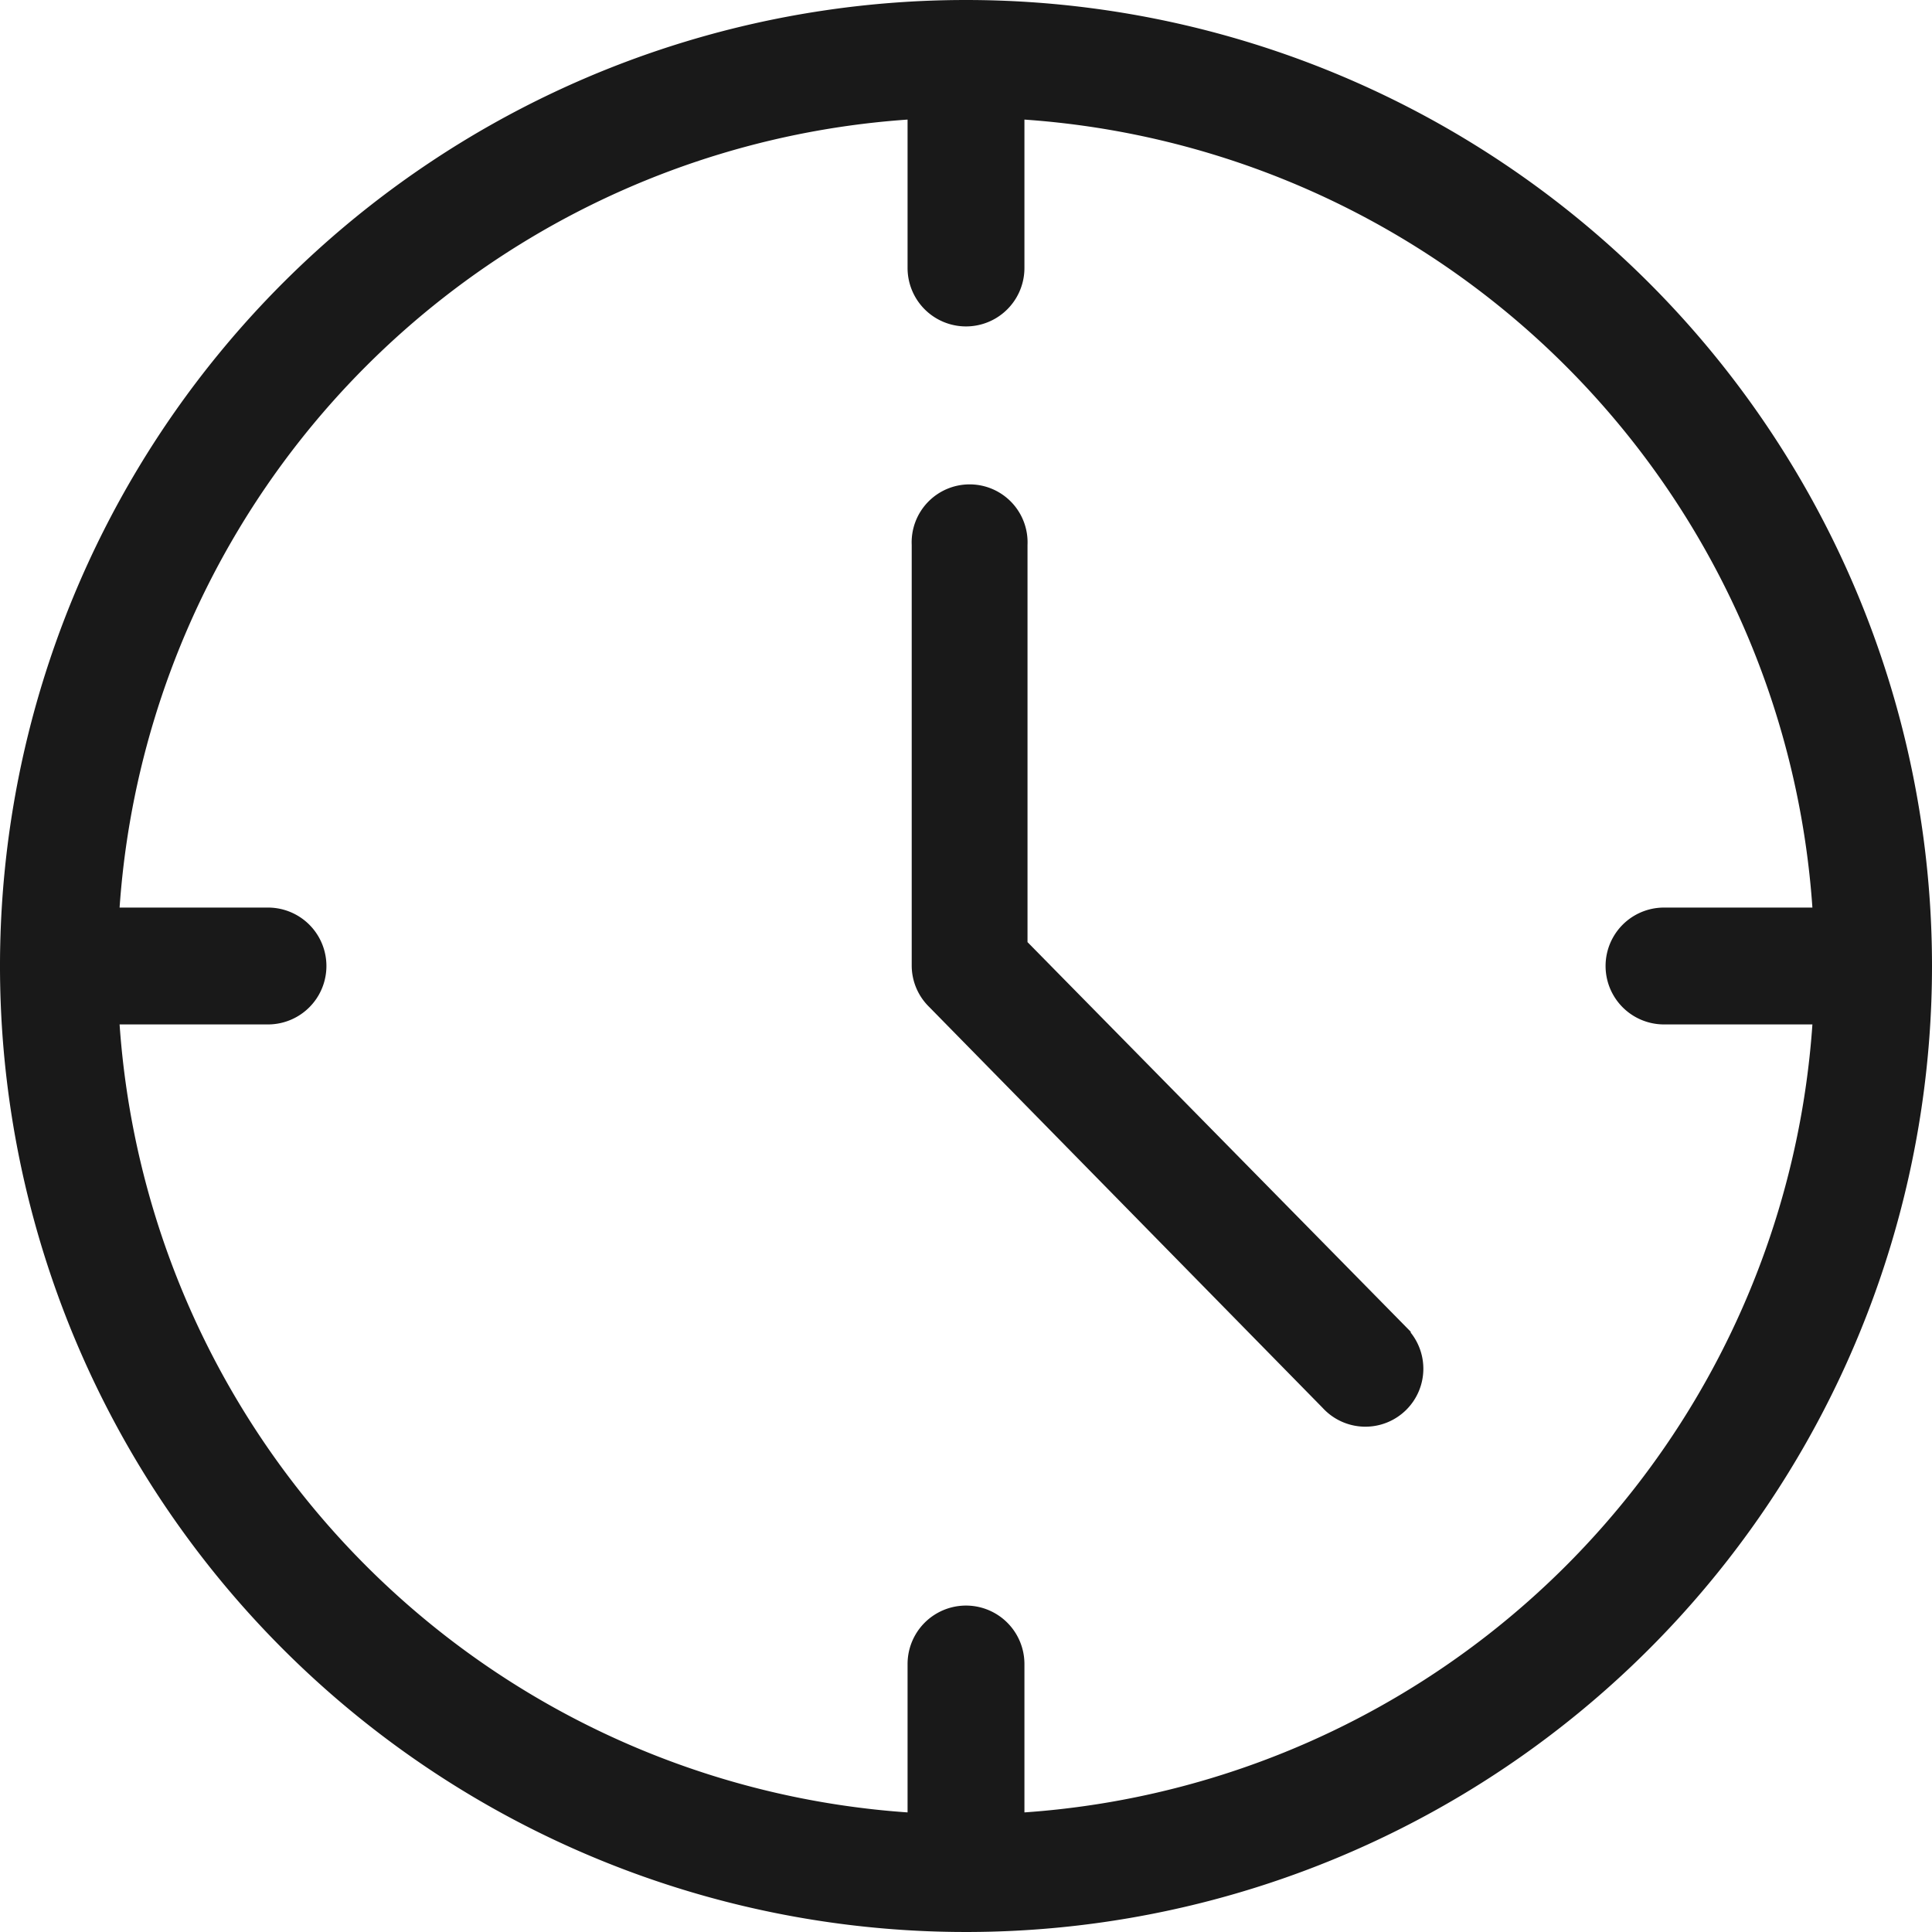 <svg xmlns="http://www.w3.org/2000/svg" width="16.3" height="16.3" viewBox="0 0 16.3 16.3">
  <g id="clock" transform="translate(0.15 0.15)">
    <g id="Group_71" data-name="Group 71">
      <g id="Group_70" data-name="Group 70">
        <path id="Path_100" data-name="Path 100" d="M8,0a8,8,0,1,0,8,8A8,8,0,0,0,8,0Zm.343,15.3V13.889a.343.343,0,0,0-.686,0V15.3A7.31,7.31,0,0,1,.7,8.343H2.111a.343.343,0,0,0,0-.686H.7A7.31,7.31,0,0,1,7.657.7V2.111a.343.343,0,0,0,.686,0V.7A7.31,7.31,0,0,1,15.3,7.657H13.889a.343.343,0,0,0,0,.686H15.3A7.31,7.31,0,0,1,8.343,15.3Z" fill="#191919" stroke="#191919" stroke-width="0.3"/>
      </g>
    </g>
    <g id="Group_73" data-name="Group 73" transform="translate(7.692 4.105)">
      <g id="Group_72" data-name="Group 72">
        <path id="Path_101" data-name="Path 101" d="M182.39,101.522l-3.233-3.287V94.819a.339.339,0,1,0-.677,0v3.555a.339.339,0,0,0,.1.237L181.906,102a.339.339,0,1,0,.484-.474Z" transform="translate(-178.48 -94.48)" fill="#191919" stroke="#191919" stroke-width="0.3"/>
      </g>
    </g>
  </g>
</svg>
